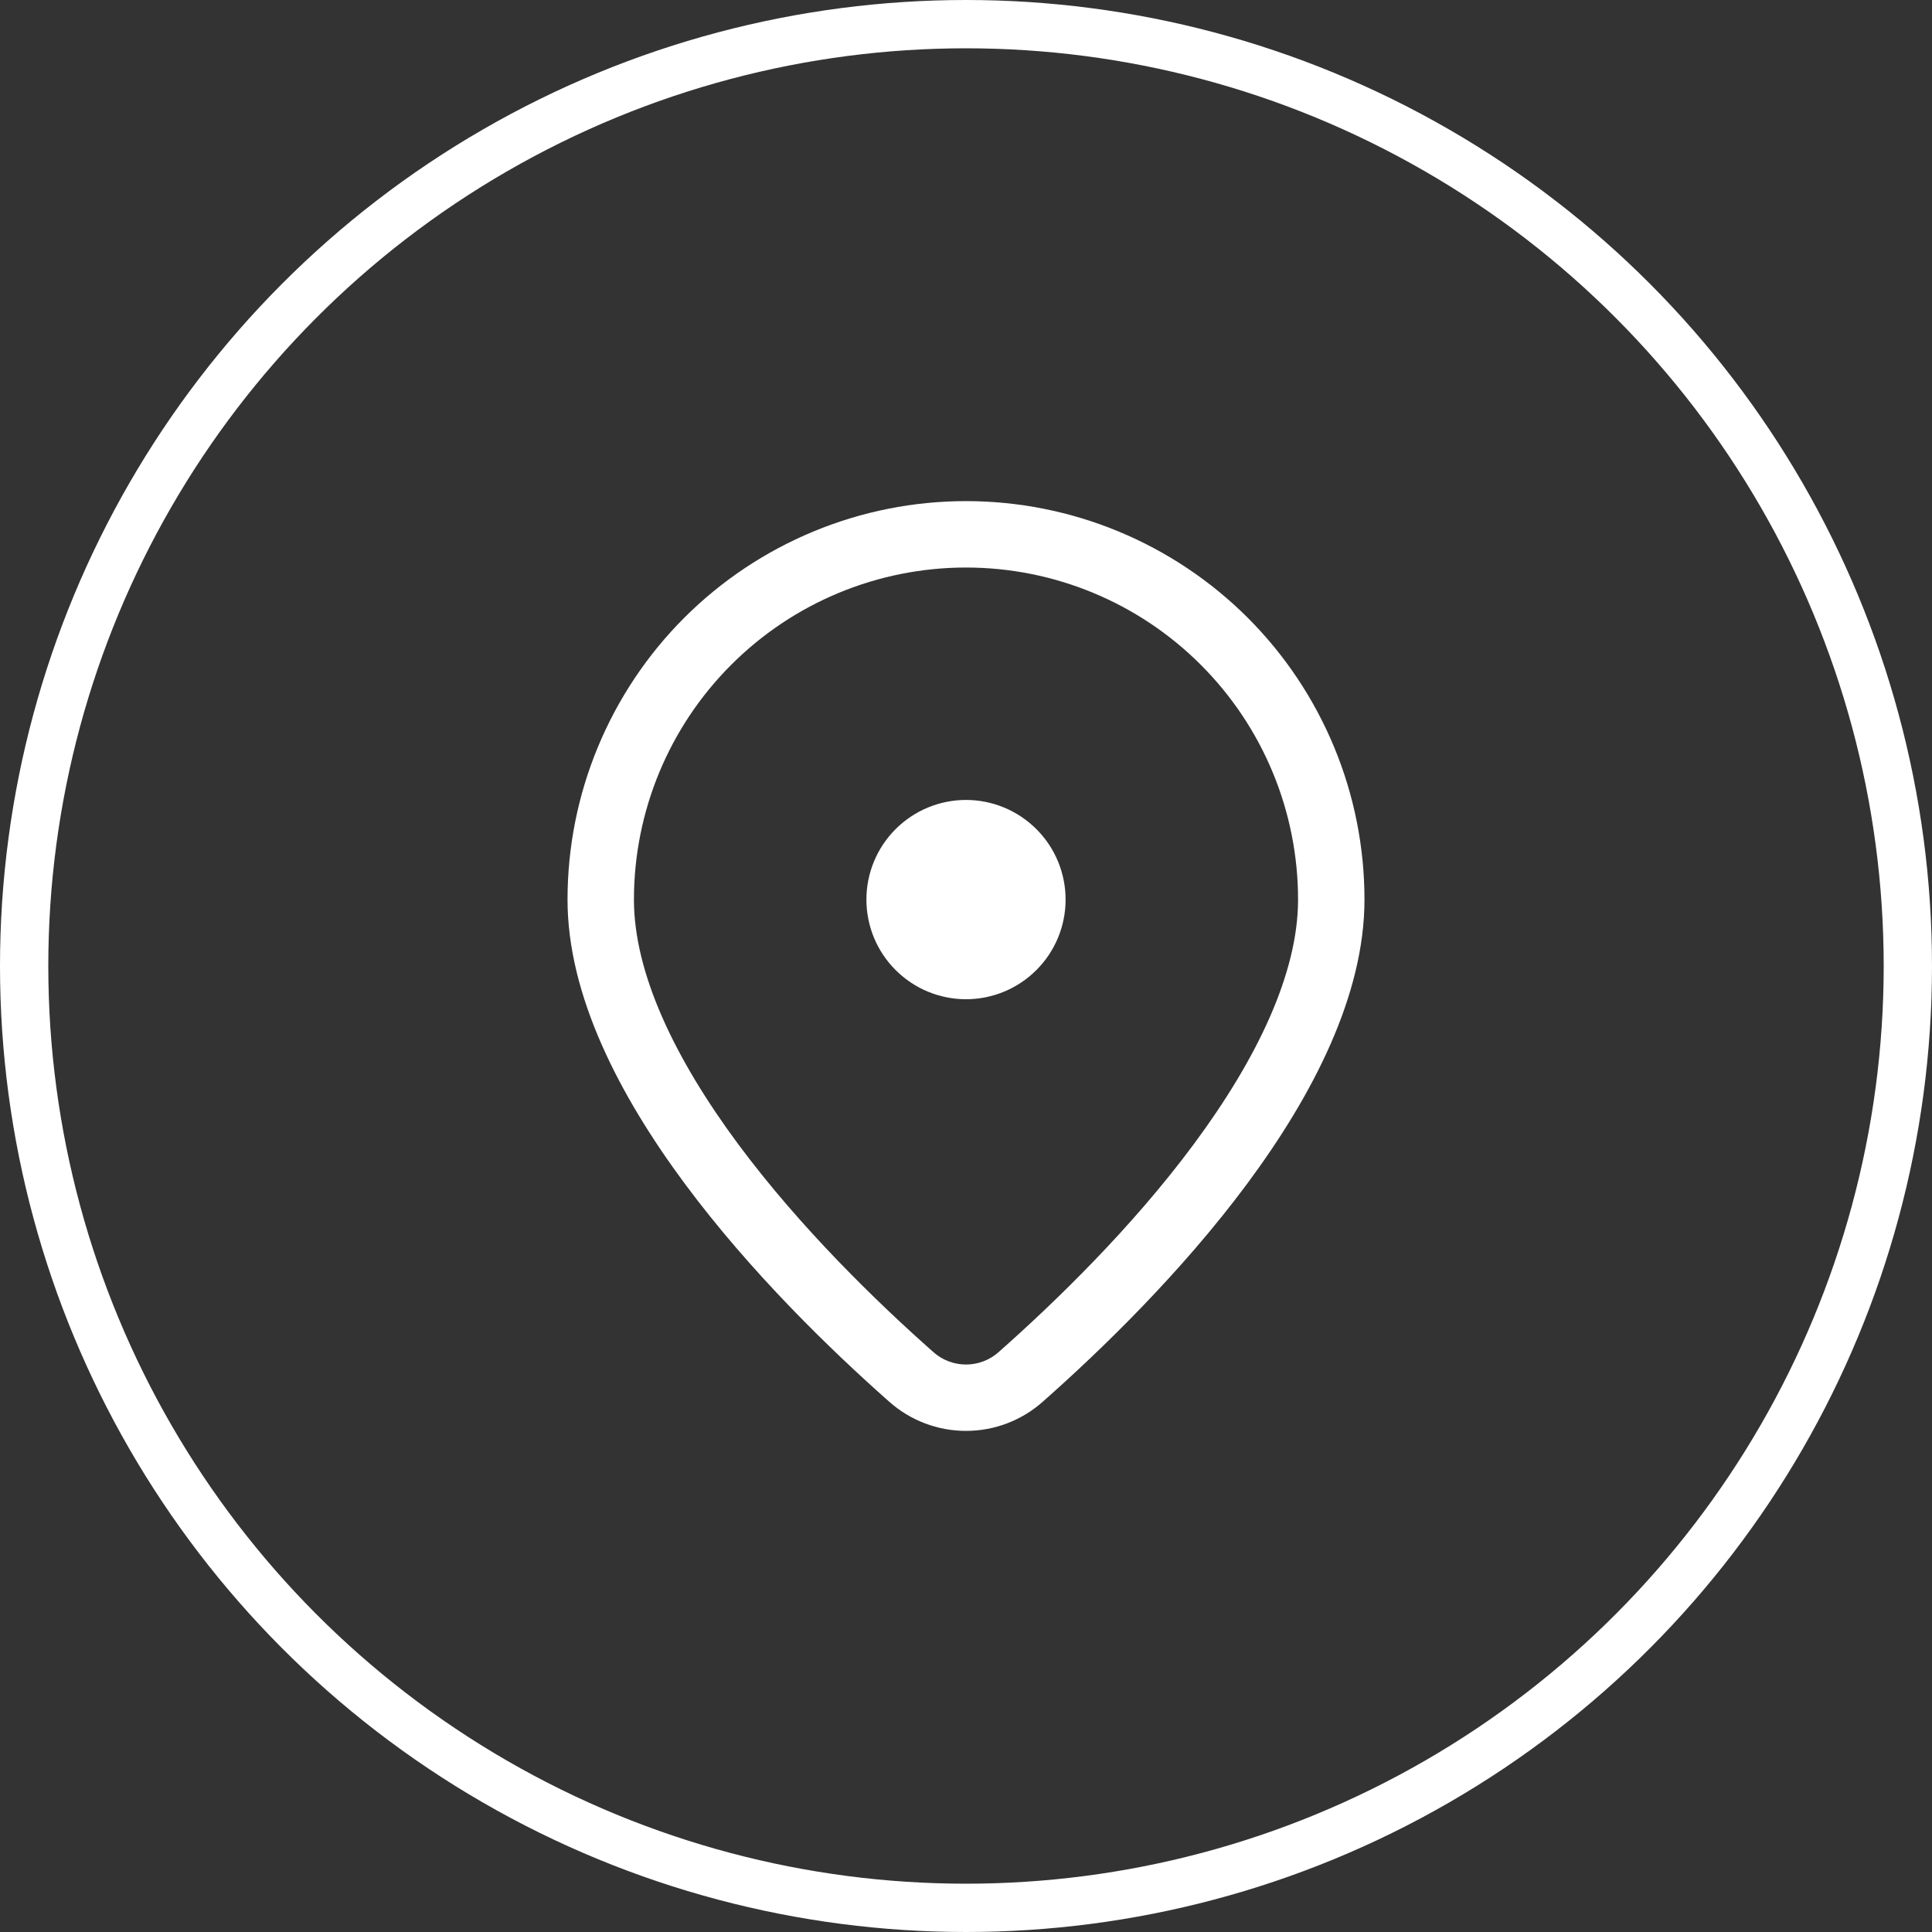 <svg width="40" height="40" viewBox="0 0 40 40" fill="none" xmlns="http://www.w3.org/2000/svg">
<rect x="0" y="0" width="40" height="40" fill="#333333" stroke="none"/>
<circle cx="20" cy="20" r="19.5" stroke="white"/>
<path d="M22.062 18.625C22.062 18.078 21.845 17.553 21.458 17.167C21.072 16.78 20.547 16.562 20 16.562C19.453 16.562 18.928 16.78 18.542 17.167C18.155 17.553 17.938 18.078 17.938 18.625C17.938 19.172 18.155 19.697 18.542 20.083C18.928 20.47 19.453 20.688 20 20.688C20.547 20.688 21.072 20.47 21.458 20.083C21.845 19.697 22.062 19.172 22.062 18.625ZM28.25 18.625C28.25 22.577 23.992 26.897 21.594 29.017C21.155 29.409 20.588 29.625 20 29.625C19.412 29.625 18.845 29.409 18.406 29.017C16.008 26.897 11.75 22.577 11.75 18.625C11.75 17.542 11.963 16.469 12.378 15.468C12.793 14.467 13.4 13.557 14.166 12.791C14.932 12.025 15.842 11.418 16.843 11.003C17.844 10.588 18.917 10.375 20 10.375C21.083 10.375 22.156 10.588 23.157 11.003C24.158 11.418 25.067 12.025 25.834 12.791C26.6 13.557 27.207 14.467 27.622 15.468C28.037 16.469 28.25 17.542 28.25 18.625ZM26.875 18.625C26.875 16.802 26.151 15.053 24.861 13.764C23.572 12.474 21.823 11.75 20 11.75C18.177 11.75 16.428 12.474 15.139 13.764C13.849 15.053 13.125 16.802 13.125 18.625C13.125 20.148 13.971 21.918 15.284 23.689C16.568 25.419 18.153 26.957 19.317 27.987C19.504 28.157 19.747 28.251 20 28.251C20.253 28.251 20.496 28.157 20.683 27.987C21.847 26.957 23.433 25.42 24.716 23.689C26.029 21.918 26.875 20.148 26.875 18.625Z" fill="white"/>
</svg>
